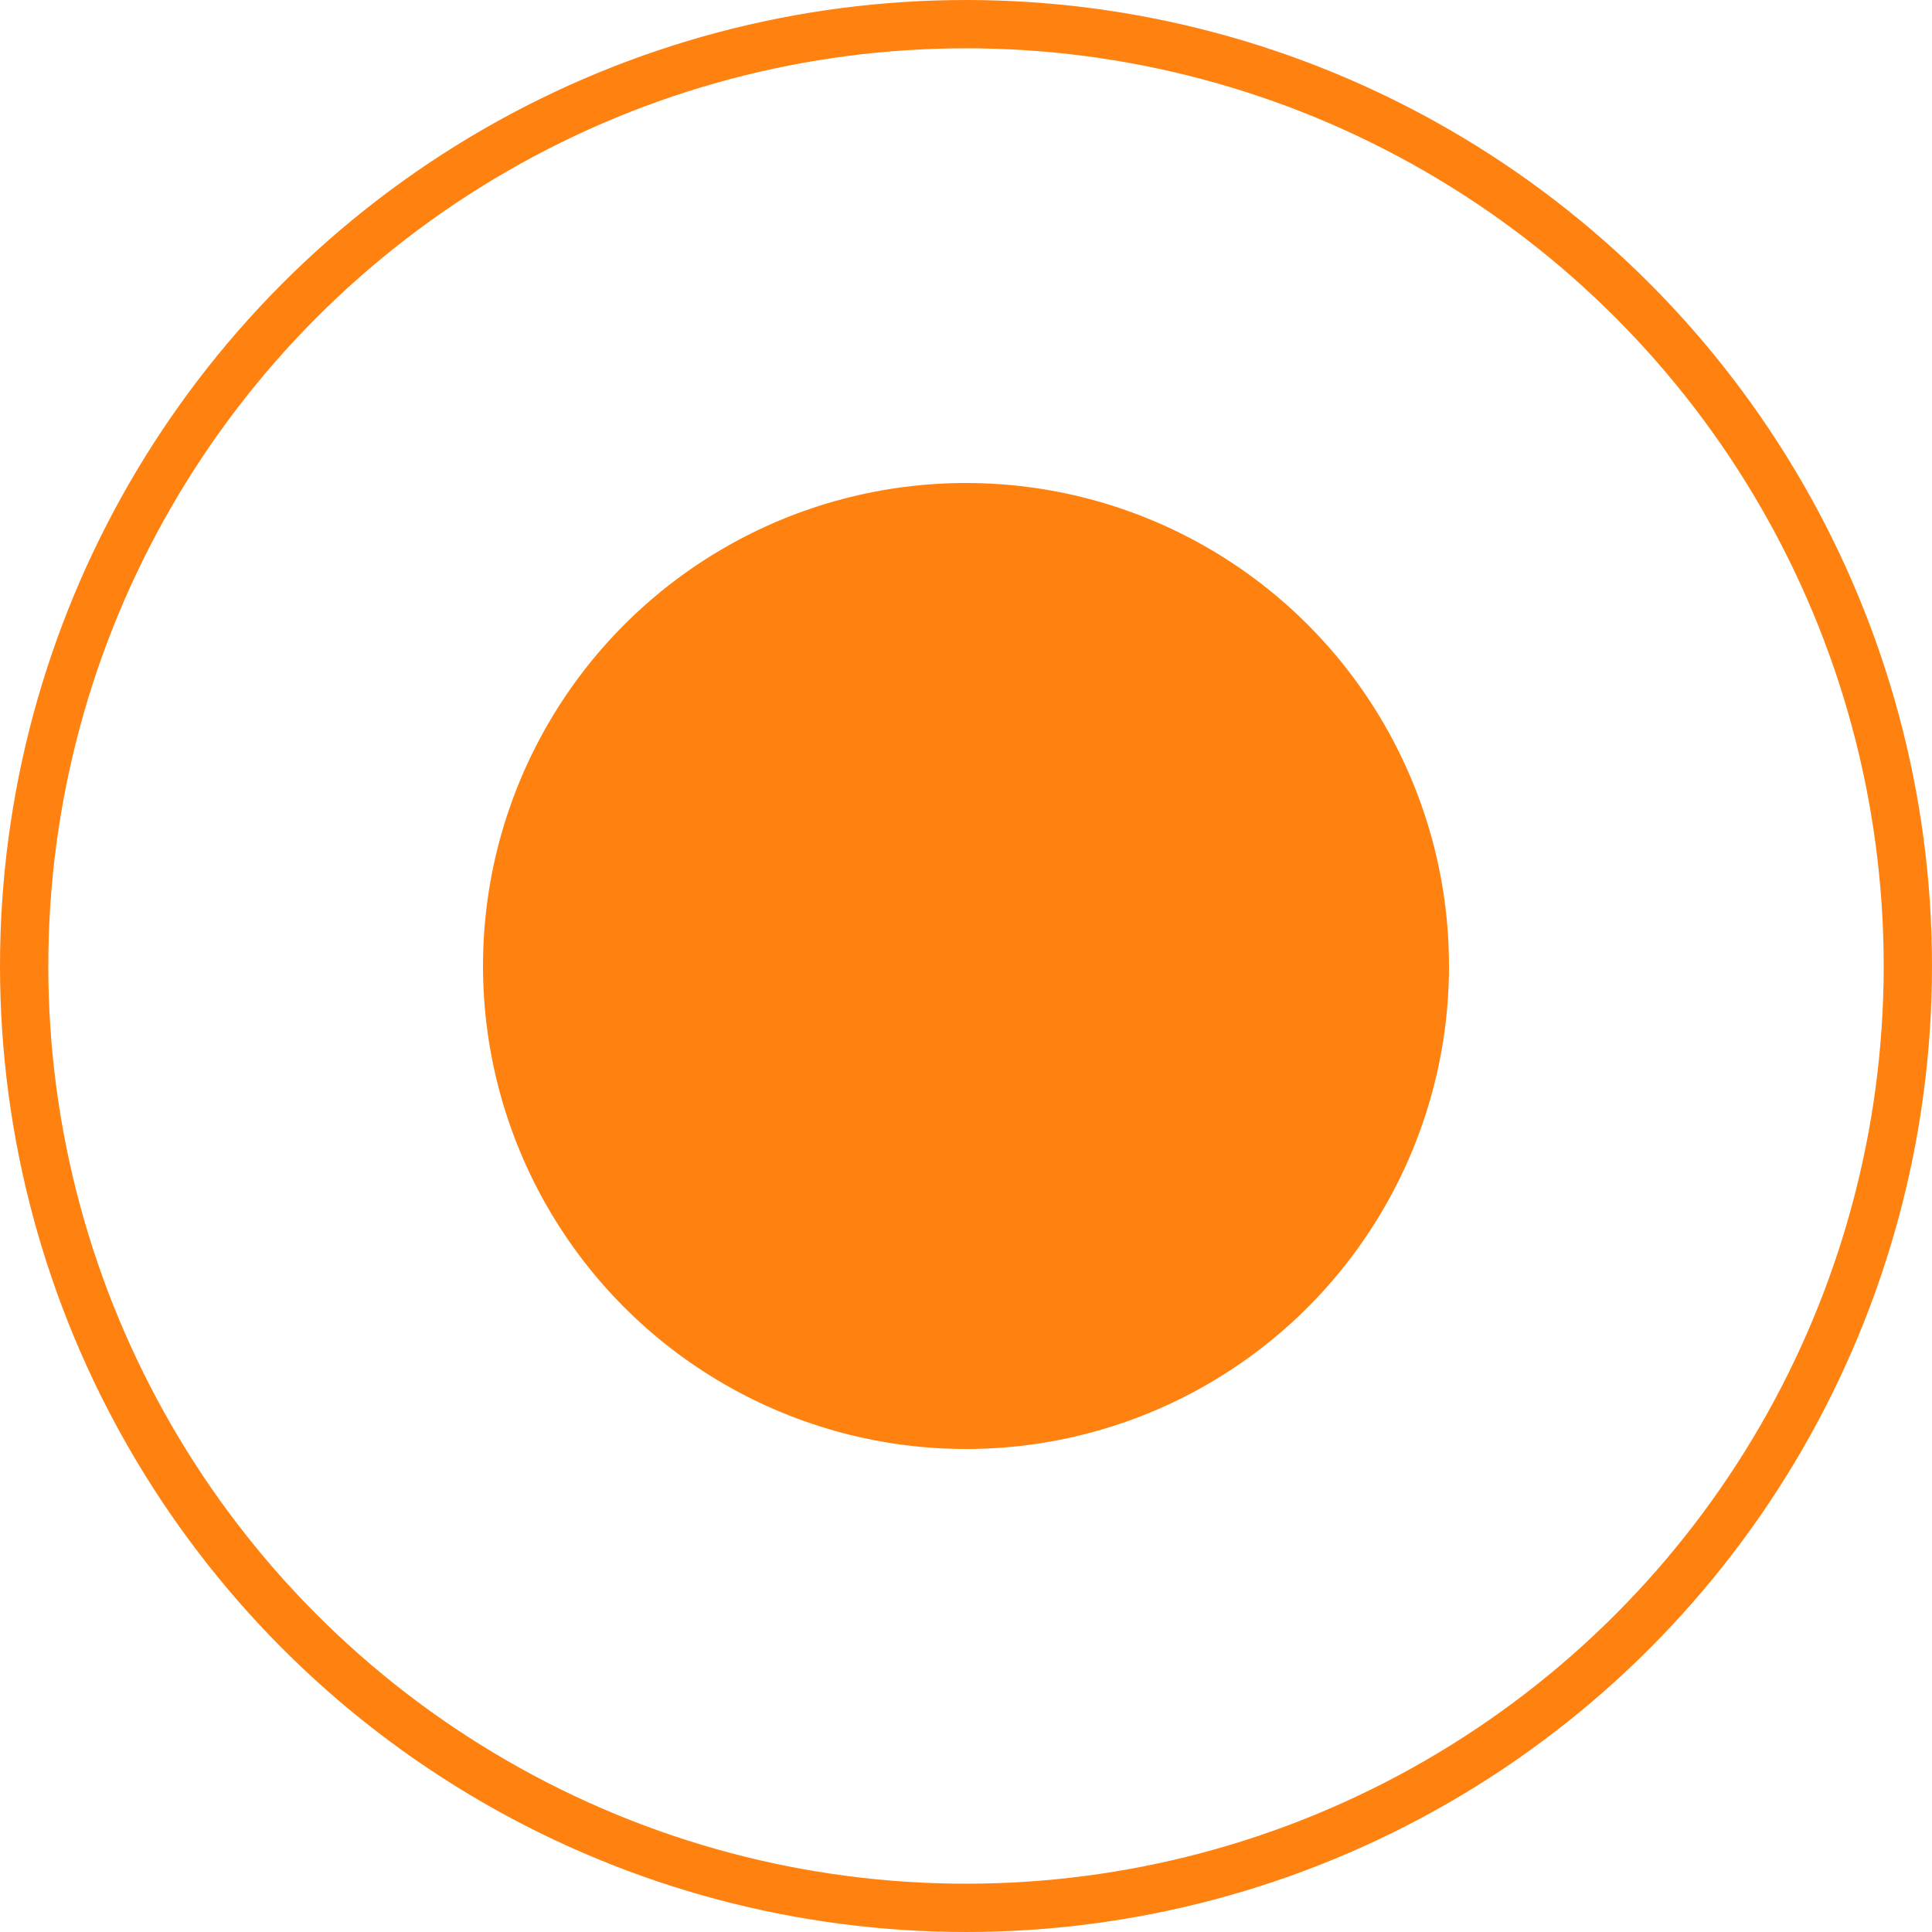<?xml version="1.0" encoding="UTF-8"?> <svg xmlns="http://www.w3.org/2000/svg" width="40" height="40" viewBox="0 0 40 40" fill="none"><circle cx="20" cy="20" r="10" fill="#ff8210"></circle><circle cx="20" cy="20" r="19.5" stroke="#ff8210"></circle></svg>